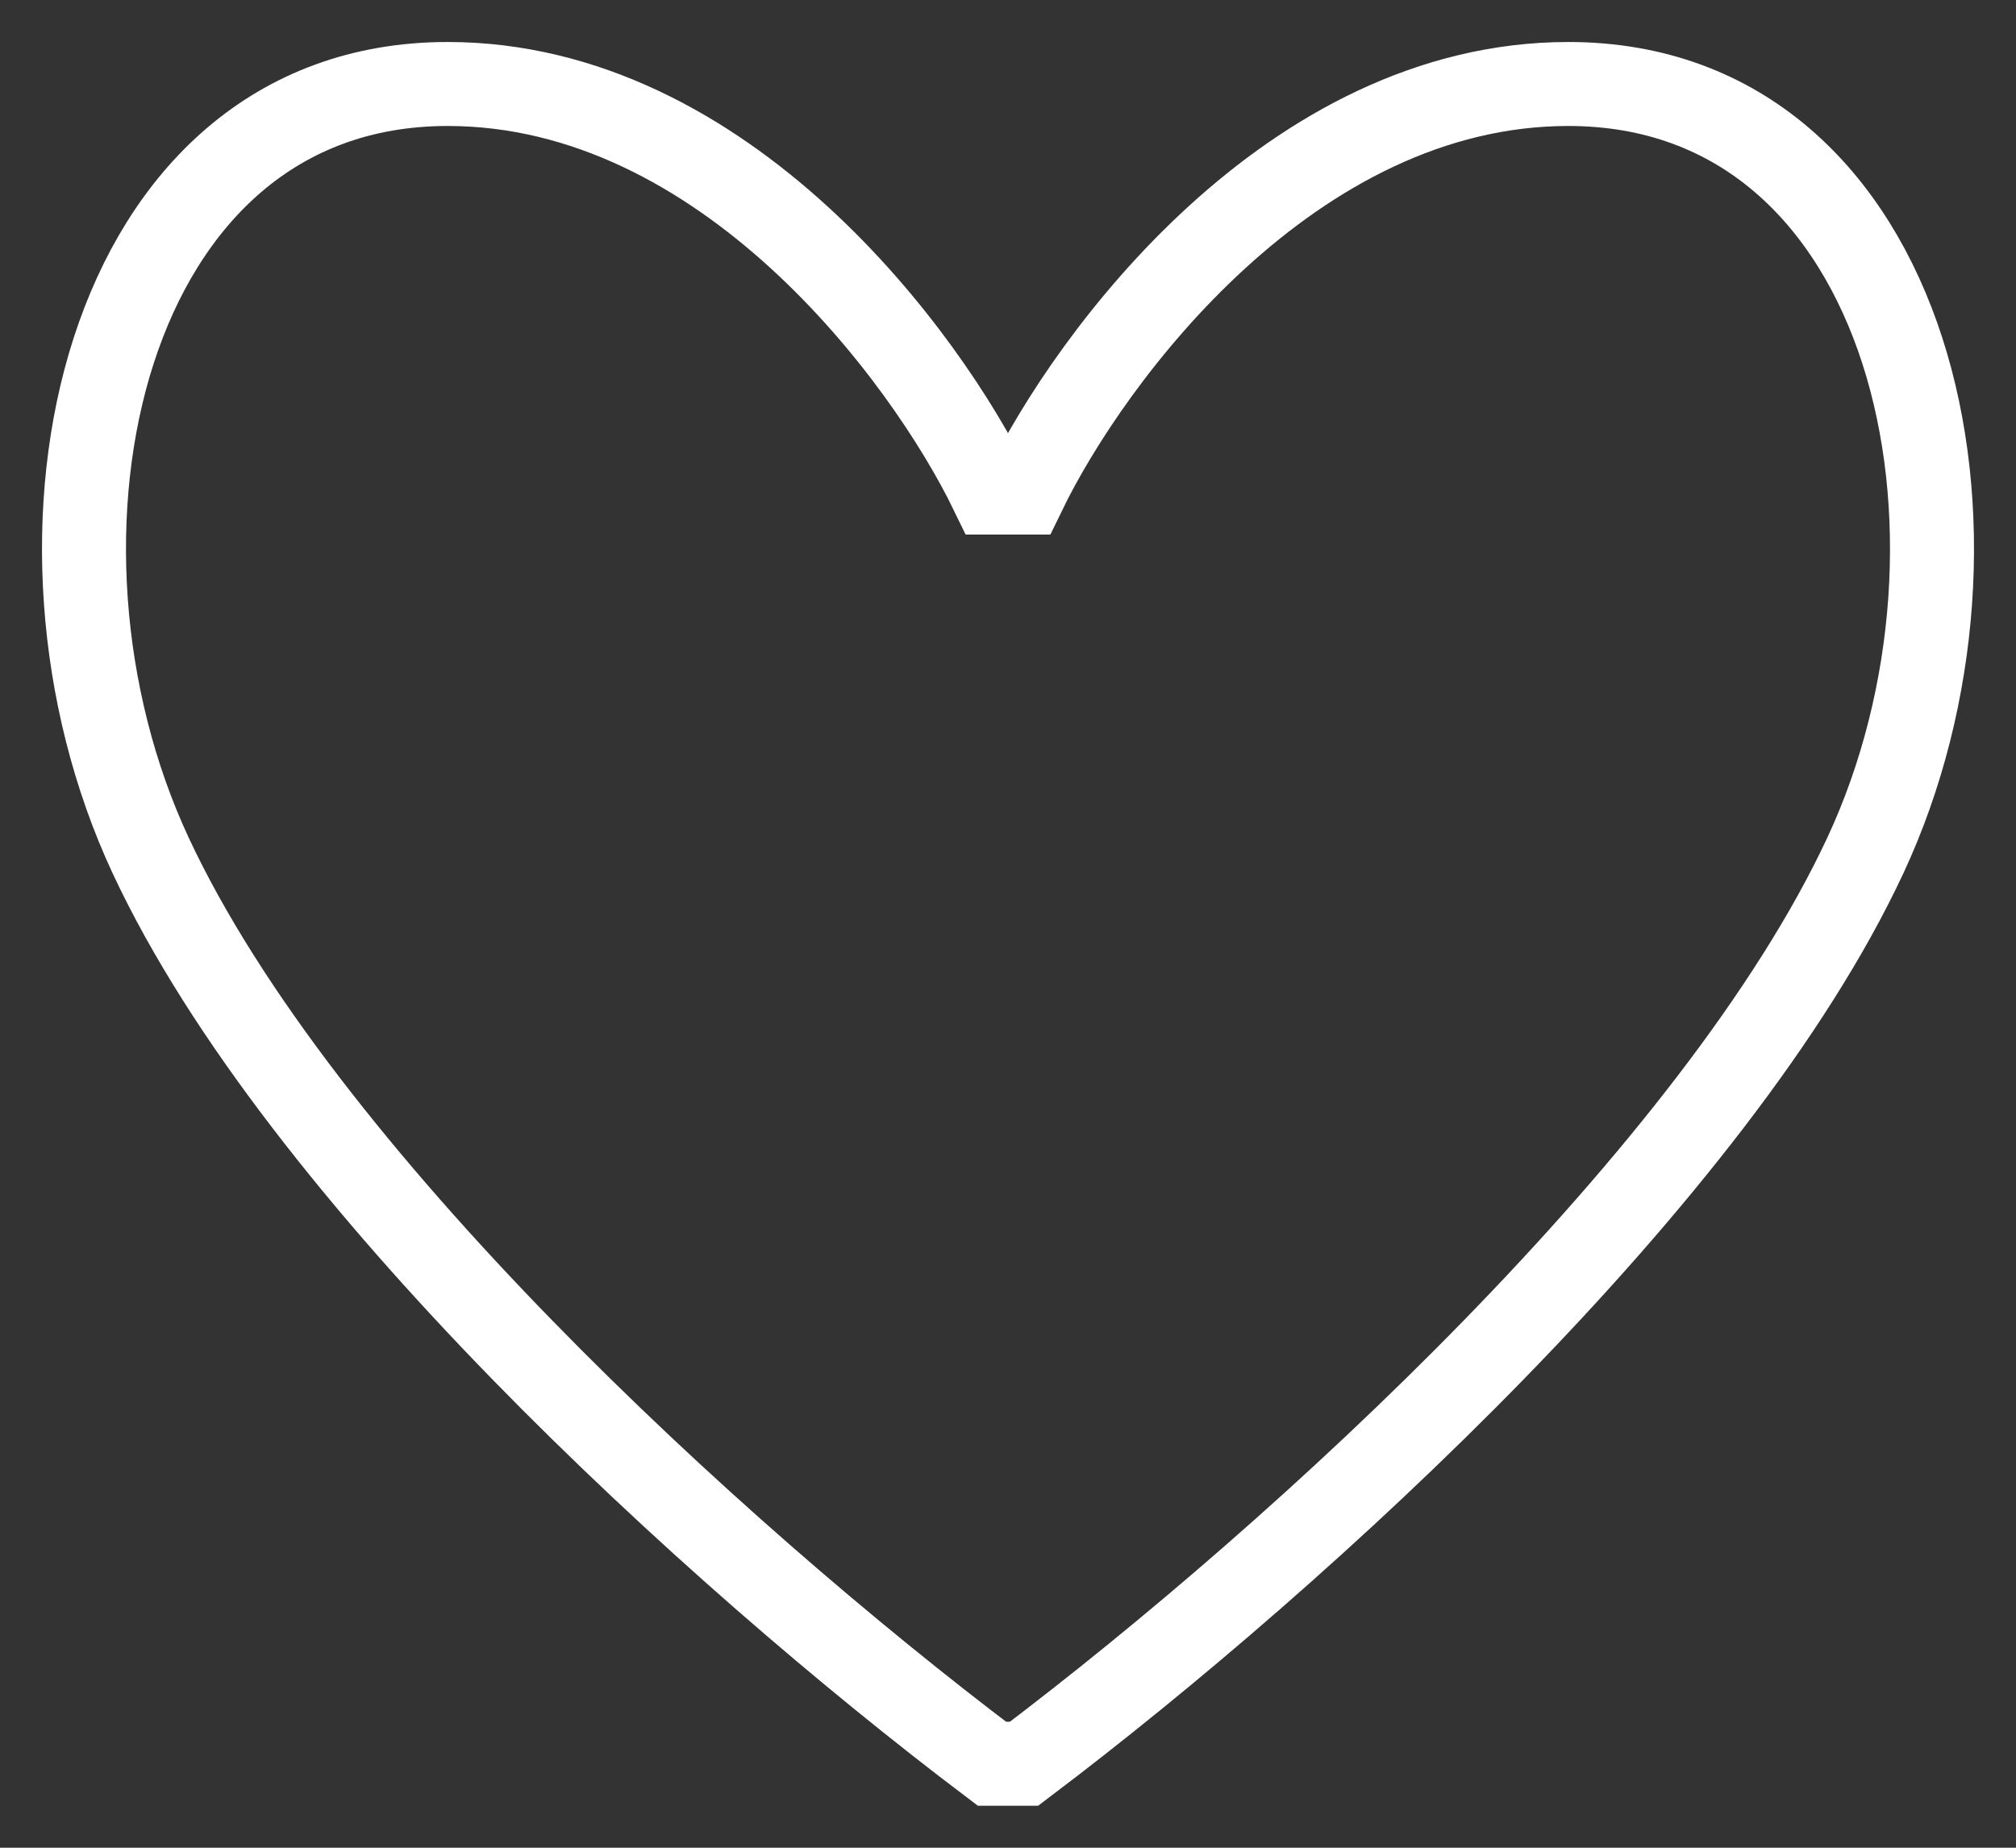 <svg width="24" height="22" viewBox="0 0 24 22" fill="none" xmlns="http://www.w3.org/2000/svg">
<rect x="0" y="0" width="24" height="22" fill="#333333" stroke="none"/>
<path d="M18.671 1C15.372 1 12.977 4.243 12.191 5.865H11.809C11.023 4.243 8.628 1 5.329 1C1.206 1 0.028 6.405 1.795 10.189C3.562 13.973 8.471 18.477 11.809 21H12.191C15.529 18.477 20.438 13.973 22.205 10.189C23.972 6.405 22.794 1 18.671 1Z" stroke="white"/>
</svg>
